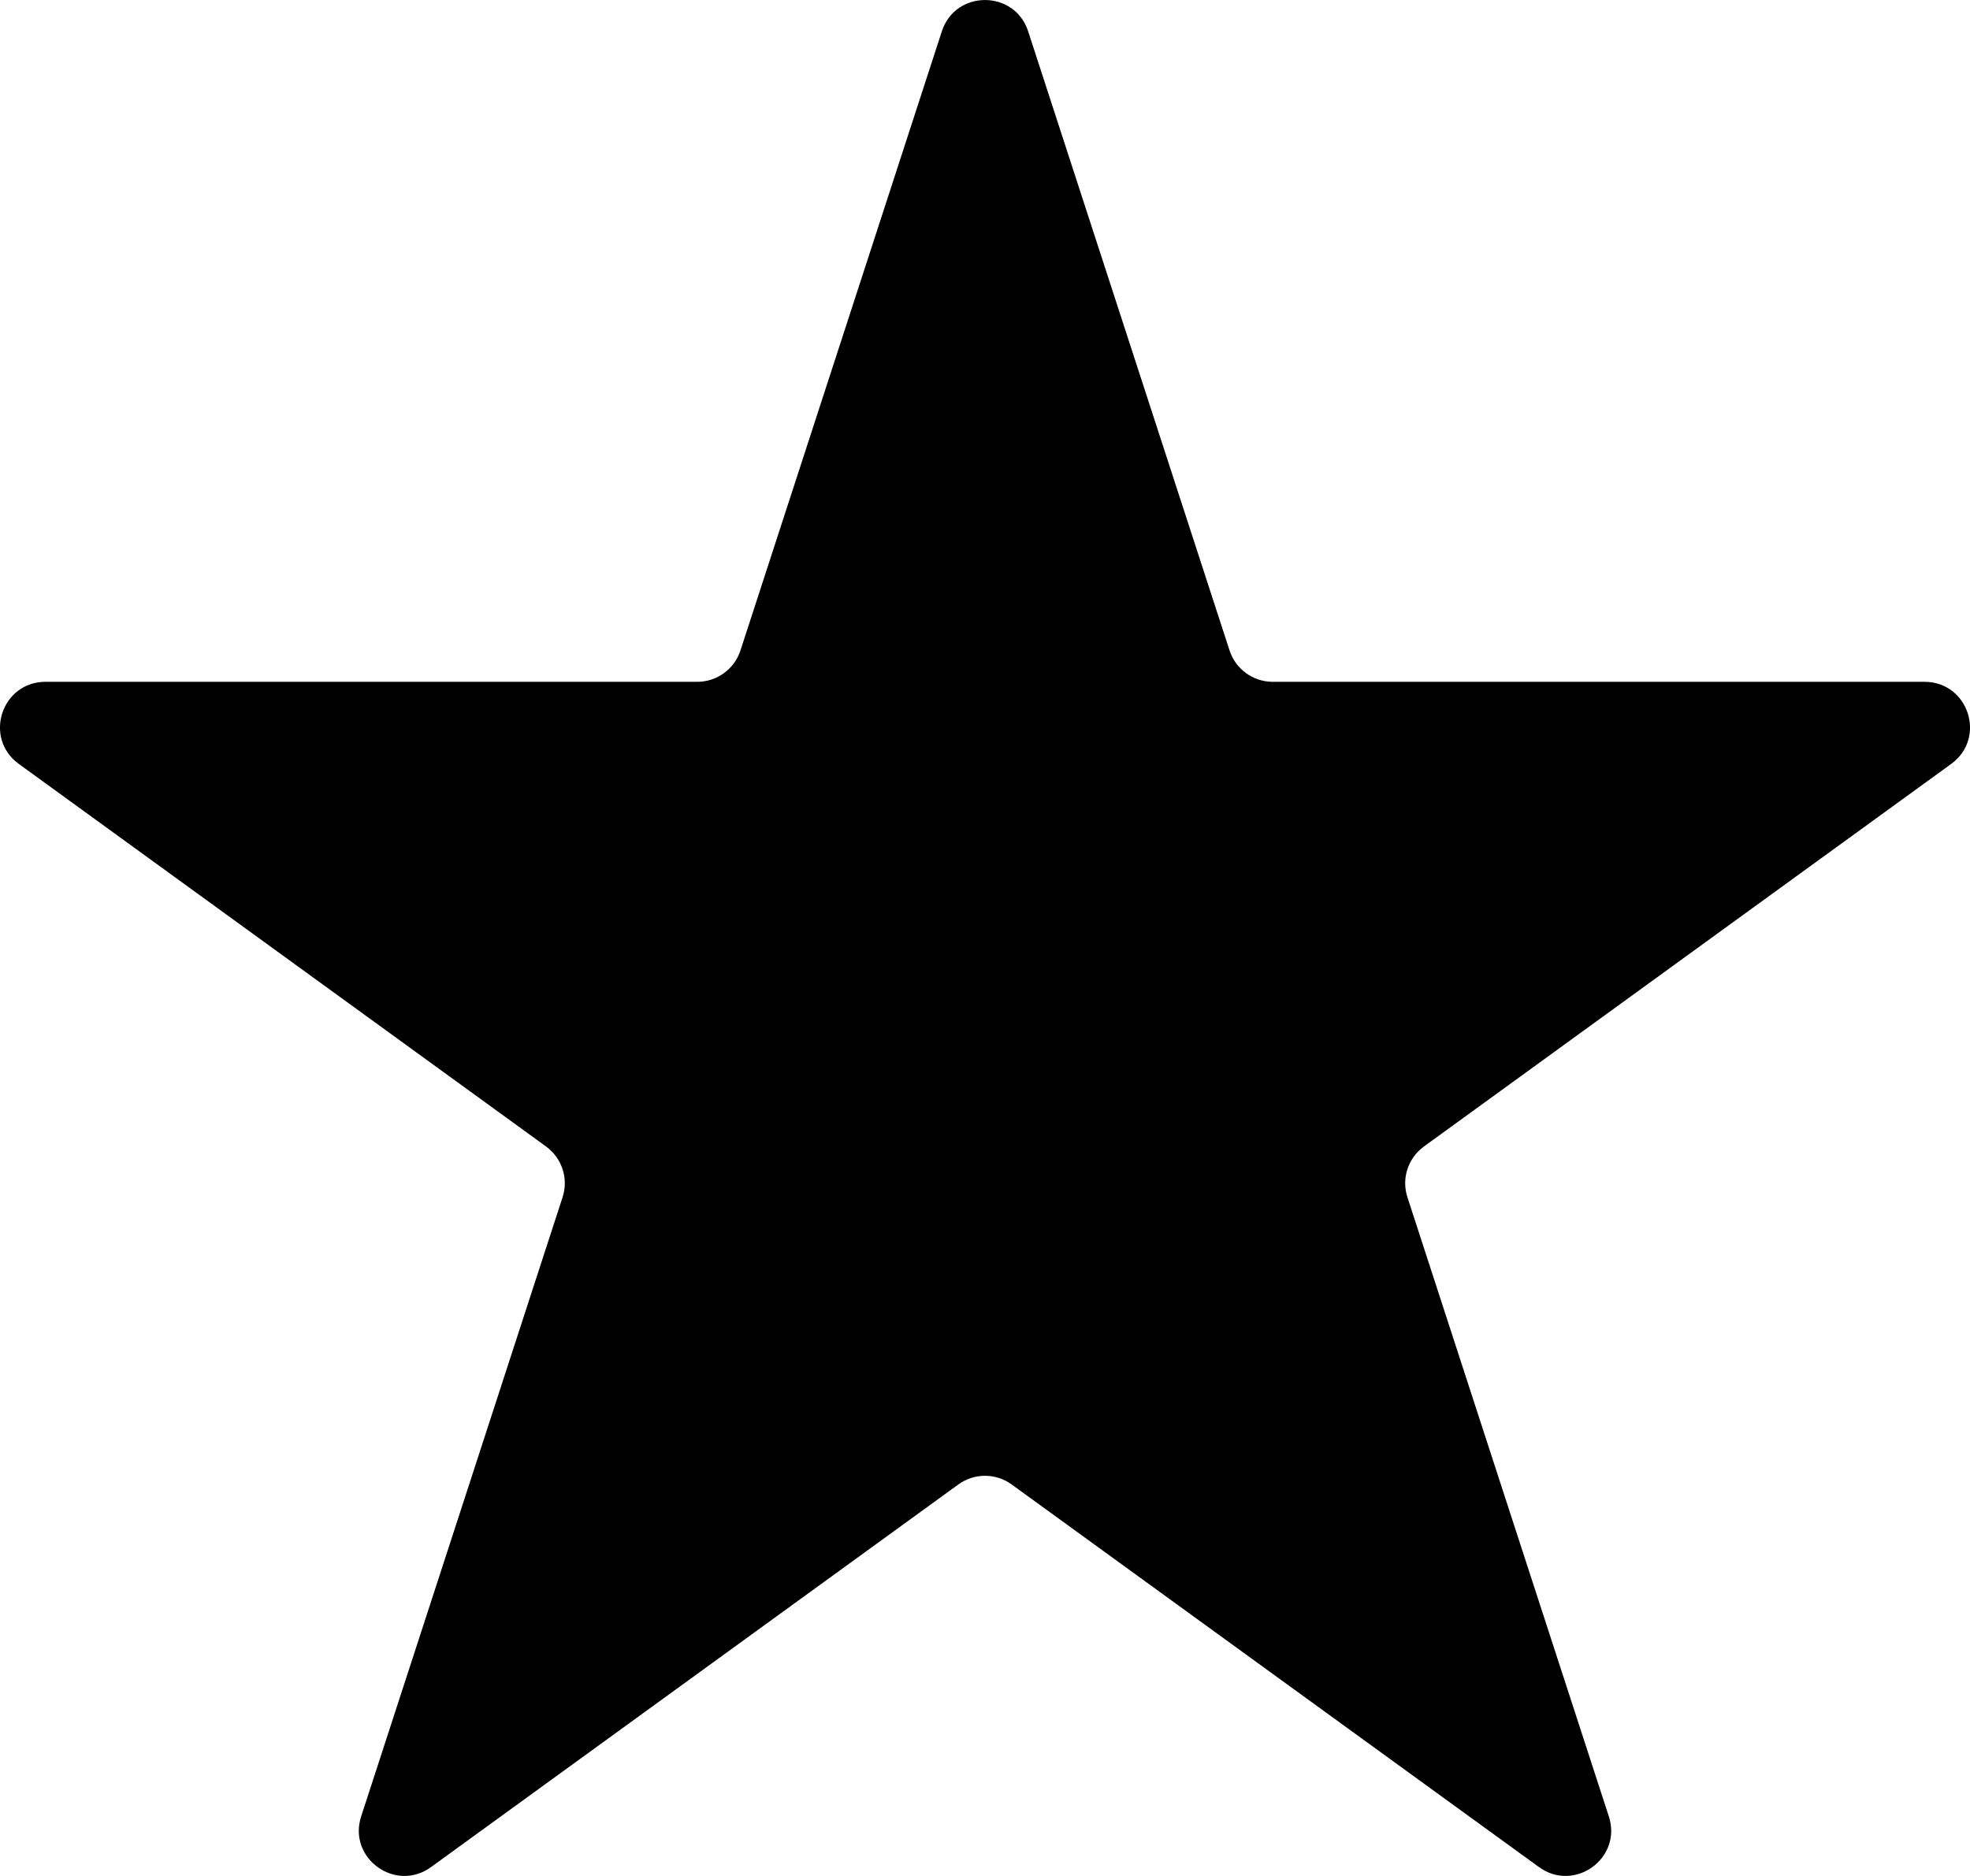 <svg width="21" height="20" viewBox="0 0 21 20" fill="none" xmlns="http://www.w3.org/2000/svg">
<path opacity="0.5" d="M10.04 0.334C10.185 -0.111 10.815 -0.111 10.96 0.334L13.107 6.935C13.172 7.134 13.358 7.269 13.567 7.269H20.515C20.984 7.269 21.179 7.868 20.8 8.144L15.179 12.223C15.009 12.347 14.938 12.565 15.003 12.764L17.15 19.365C17.295 19.81 16.785 20.181 16.405 19.905L10.784 15.826C10.615 15.703 10.385 15.703 10.216 15.826L4.595 19.905C4.215 20.181 3.705 19.81 3.85 19.365L5.997 12.764C6.062 12.565 5.991 12.347 5.821 12.223L0.2 8.144C-0.179 7.868 0.016 7.269 0.485 7.269H7.433C7.642 7.269 7.828 7.134 7.893 6.935L10.04 0.334Z" fill="#BC822C" style="fill:#BC822C;fill:color(display-p3 0.737 0.51 0.172);fill-opacity:1;"/>
</svg>
